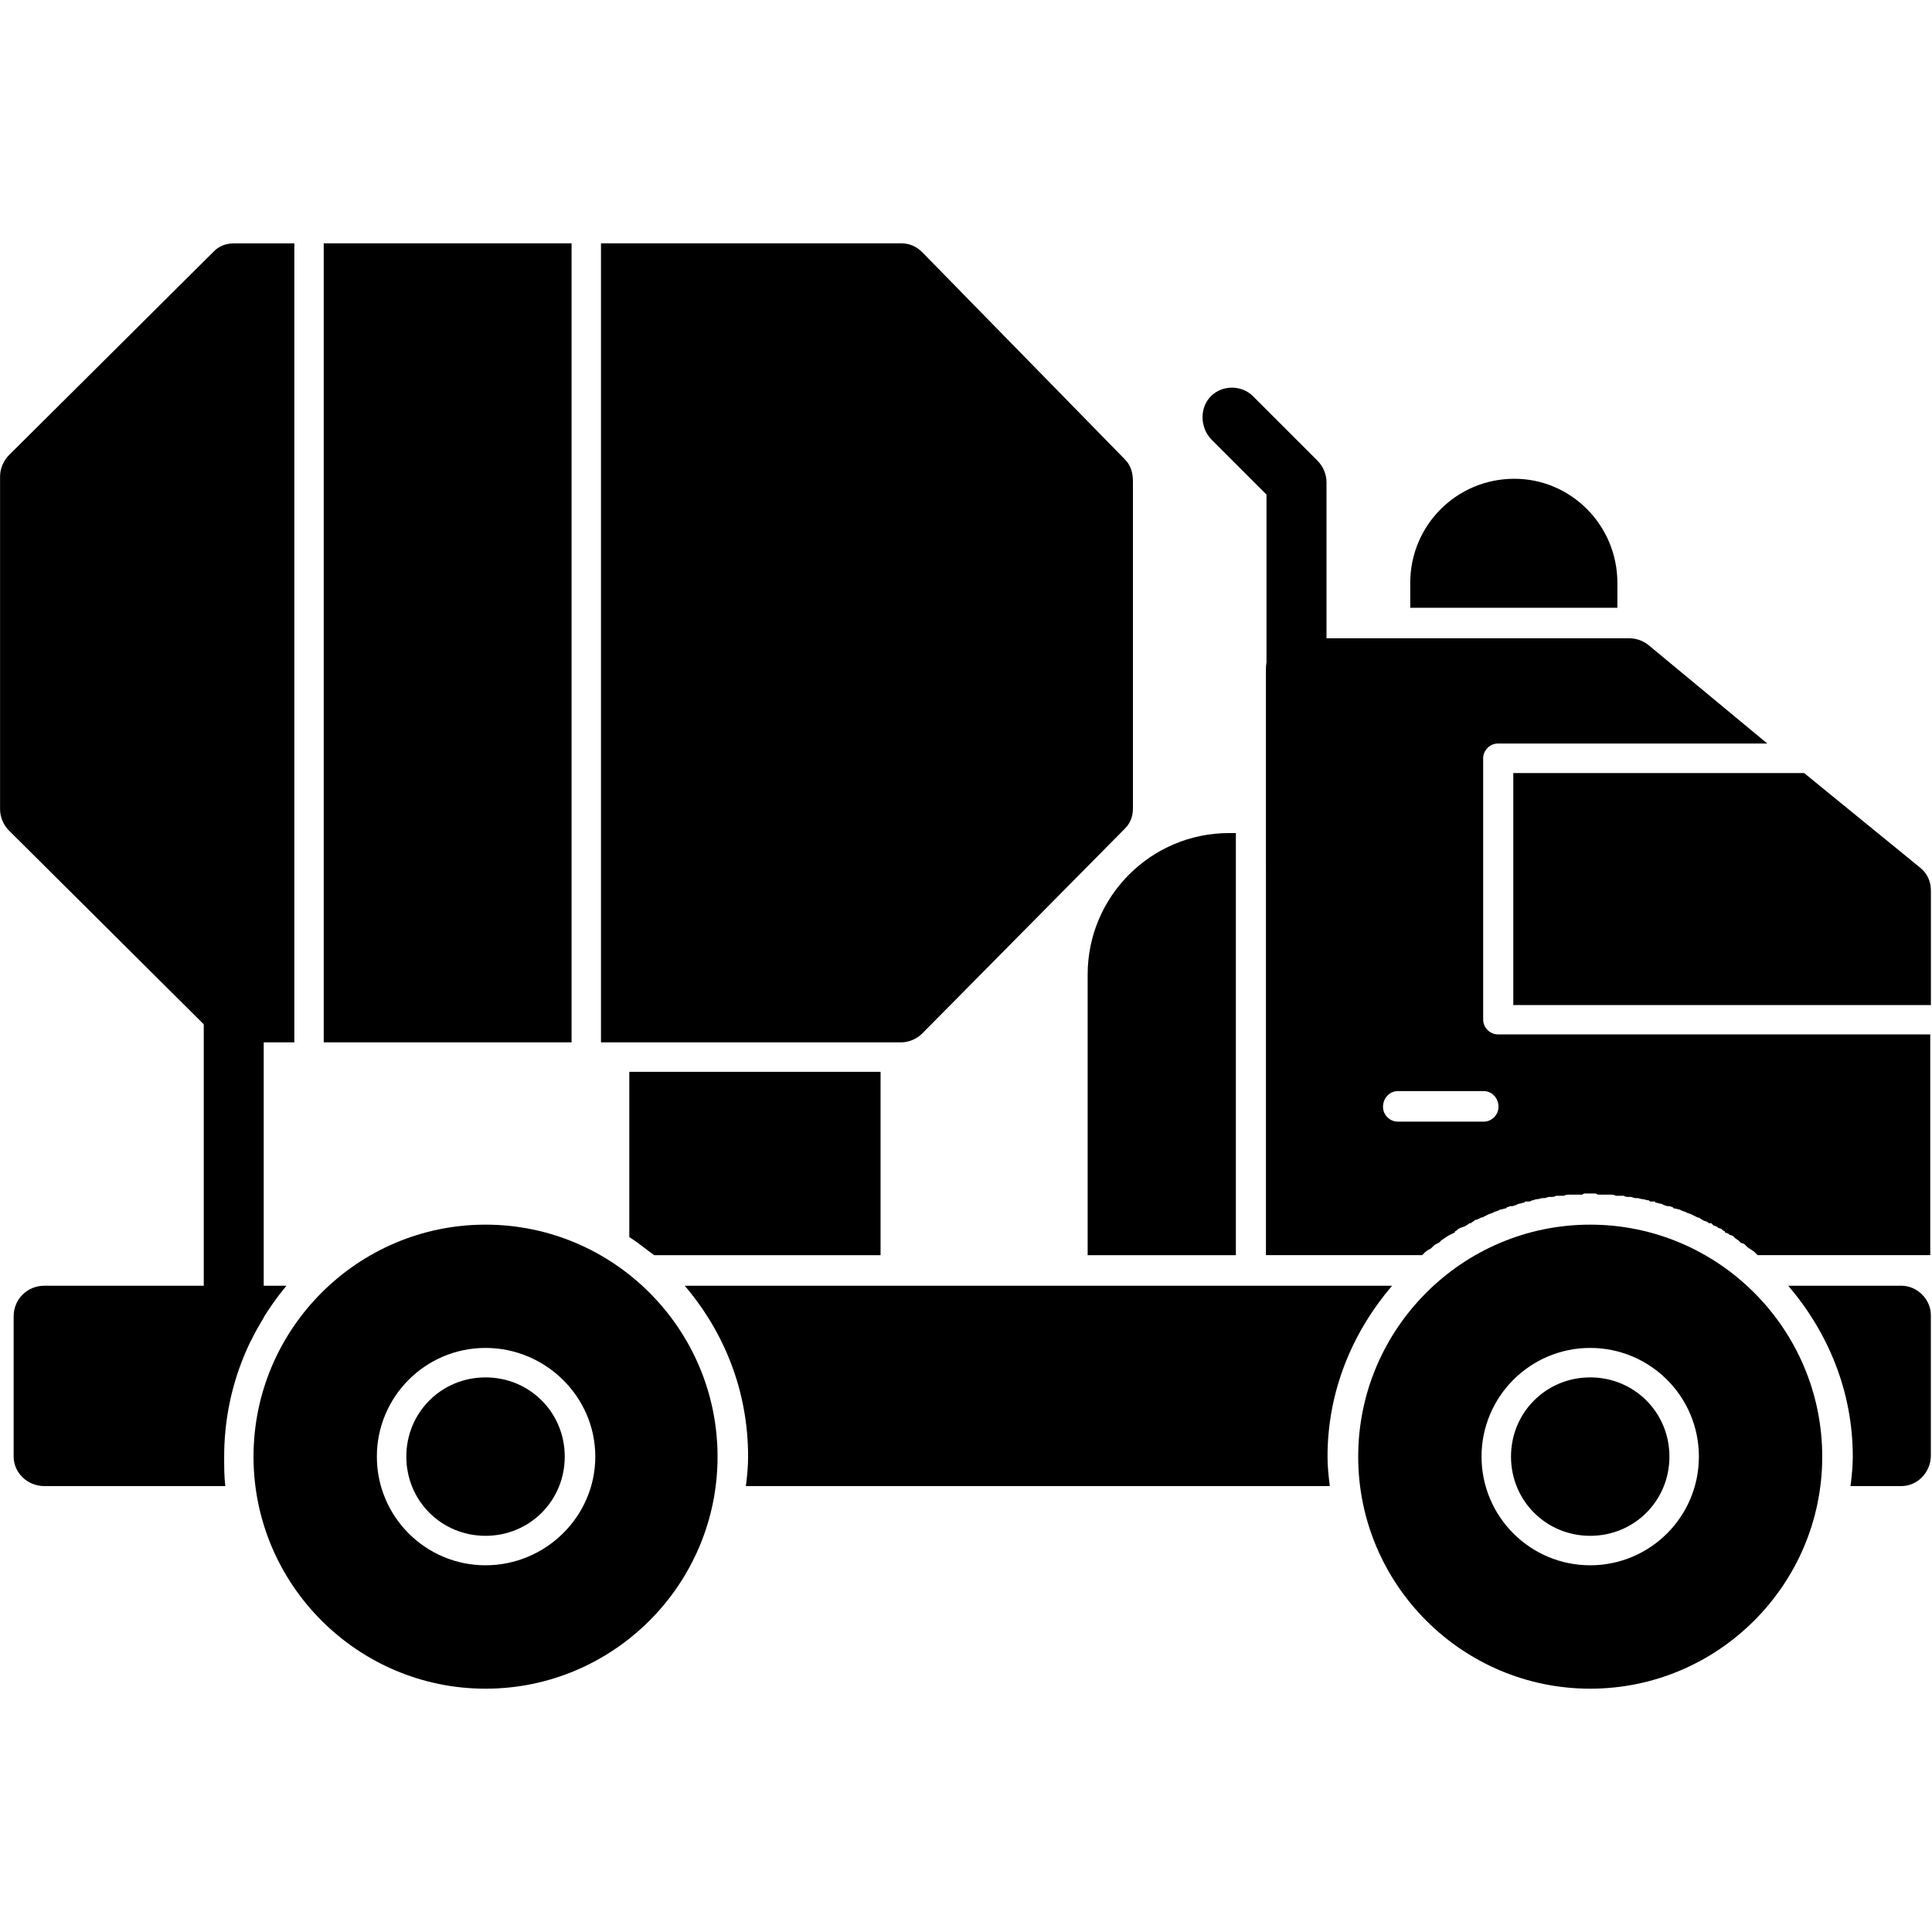 <!-- Generated by IcoMoon.io -->
<svg version="1.1" xmlns="http://www.w3.org/2000/svg" width="32" height="32" viewBox="0 0 32 32">
<path d="M29.113 20.79v0l-0.056-0.056-0.112-0.075-0.056-0.056-0.056-0.019-0.038-0.038-0.056-0.038-0.038-0.038-0.056-0.019-0.019-0.019-0.056-0.019v-0.019c-0.019 0-0.038-0.019-0.056-0.038l-0.056-0.019-0.019-0.019-0.056-0.019-0.038-0.038h-0.038c-0.019-0.019-0.056-0.038-0.075-0.038l-0.038-0.019-0.056-0.038h-0.019l-0.112-0.056-0.056-0.019-0.038-0.019-0.056-0.019-0.038-0.019c-0.019 0-0.056-0.019-0.094-0.019l-0.019-0.019-0.056-0.019h-0.038l-0.056-0.019-0.038-0.019c-0.038 0-0.056-0.019-0.094-0.019l-0.019-0.019h-0.075l-0.019-0.019c-0.038 0-0.075-0.019-0.094-0.019v0c-0.038 0-0.075-0.019-0.094-0.019h-0.038c-0.019 0-0.056-0.019-0.075-0.019h-0.019c-0.038 0-0.075 0-0.094-0.019h-0.131c-0.038-0.019-0.056-0.019-0.094-0.019v0c-0.038 0-0.075 0-0.112 0h-0.019c-0.019 0-0.056 0-0.075 0l-0.038-0.019c-0.019 0-0.056 0-0.094 0s-0.075 0-0.094 0l-0.038 0.019c-0.019 0-0.056 0-0.075 0h-0.019c-0.038 0-0.075 0-0.112 0v0c-0.038 0-0.056 0-0.094 0.019h-0.131c-0.019 0.019-0.056 0.019-0.094 0.019h-0.019c-0.019 0-0.056 0.019-0.075 0.019h-0.038c-0.019 0-0.056 0.019-0.094 0.019v0c-0.019 0-0.056 0.019-0.075 0.019l-0.038 0.019h-0.075l-0.019 0.019c-0.038 0-0.056 0.019-0.094 0.019l-0.038 0.019-0.056 0.019h-0.038l-0.056 0.019-0.019 0.019c-0.038 0-0.056 0.019-0.094 0.019l-0.038 0.019-0.056 0.019-0.038 0.019-0.056 0.019-0.112 0.056h-0.019c-0.019 0.019-0.038 0.019-0.075 0.038h-0.019c-0.019 0.019-0.056 0.038-0.075 0.056h-0.019l-0.056 0.038-0.038 0.019-0.056 0.019-0.038 0.019c-0.019 0.019-0.038 0.038-0.056 0.038v0.019l-0.112 0.056-0.112 0.075-0.038 0.038-0.075 0.038-0.038 0.038c-0.019 0.019-0.038 0.038-0.056 0.038l-0.056 0.038-0.056 0.056h-2.587v-9.711c0-0.281 0.225-0.506 0.487-0.506h5.53c0.112 0 0.225 0.037 0.319 0.112l1.968 1.631h-4.462c-0.131 0-0.244 0.112-0.244 0.244v4.33c0 0.131 0.112 0.244 0.244 0.244h7.161v3.656h-2.868zM24.576 18.578c0.131 0 0.244-0.112 0.244-0.244 0-0.15-0.112-0.262-0.244-0.262h-1.425c-0.131 0-0.244 0.112-0.244 0.262 0 0.131 0.112 0.244 0.244 0.244h1.425zM29.882 12.804l1.931 1.575c0.112 0.094 0.169 0.225 0.169 0.375v1.893h-6.917v-3.843h4.818z"></path>
<path d="M3.731 24.614h-2.999c-0.281 0-0.506-0.225-0.506-0.487v-2.325c0-0.281 0.225-0.506 0.506-0.506h4.012c-0.637 0.769-1.031 1.743-1.031 2.831 0 0.169 0 0.337 0.019 0.487z"></path>
<path d="M22.027 24.614h-9.673c0.019-0.15 0.037-0.319 0.037-0.487 0-1.087-0.394-2.062-1.050-2.831h11.716c-0.656 0.769-1.069 1.743-1.069 2.831 0 0.169 0.019 0.337 0.038 0.487z"></path>
<path d="M31.494 24.614h-0.844c0.019-0.15 0.038-0.319 0.038-0.487 0-1.087-0.412-2.062-1.069-2.831h1.875c0.262 0 0.487 0.225 0.487 0.487v2.325c0 0.281-0.225 0.506-0.487 0.506z"></path>
<path d="M26.339 27.97c-2.118 0-3.843-1.725-3.843-3.843s1.725-3.843 3.843-3.843c2.118 0 3.843 1.725 3.843 3.843s-1.725 3.843-3.843 3.843zM26.339 25.926c0.994 0 1.8-0.806 1.8-1.8s-0.806-1.8-1.8-1.8c-0.994 0-1.8 0.806-1.8 1.8s0.806 1.8 1.8 1.8zM26.339 22.814c0.731 0 1.312 0.581 1.312 1.312s-0.581 1.312-1.312 1.312c-0.731 0-1.312-0.581-1.312-1.312s0.581-1.312 1.312-1.312z"></path>
<path d="M8.042 27.97c-2.118 0-3.843-1.725-3.843-3.843s1.725-3.843 3.843-3.843c2.118 0 3.843 1.725 3.843 3.843s-1.725 3.843-3.843 3.843zM8.042 25.926c0.994 0 1.818-0.806 1.818-1.8s-0.825-1.8-1.818-1.8c-0.994 0-1.8 0.806-1.8 1.8s0.806 1.8 1.8 1.8zM8.042 22.814c0.731 0 1.312 0.581 1.312 1.312s-0.581 1.312-1.312 1.312c-0.731 0-1.312-0.581-1.312-1.312s0.581-1.312 1.312-1.312z"></path>
<path d="M18.015 20.79v-4.649c0-1.293 1.050-2.343 2.343-2.343h0.112v6.992h-2.456z"></path>
<path d="M23.358 10.067v-0.412c0-0.956 0.769-1.725 1.725-1.725 0.937 0 1.706 0.769 1.706 1.725v0.412h-3.431z"></path>
<path d="M21.483 14.791c-0.281 0-0.506-0.225-0.506-0.506v-6.093l-0.919-0.919c-0.187-0.206-0.187-0.525 0-0.712s0.506-0.187 0.694 0l1.069 1.069c0.094 0.094 0.15 0.225 0.15 0.356v6.299c0 0.281-0.225 0.506-0.487 0.506z"></path>
<path d="M10.835 20.79c-0.131-0.094-0.262-0.206-0.412-0.3v-2.737h4.162v3.037h-3.749z"></path>
<path d="M14.922 17.265h-4.968v-13.235h4.968c0.15 0 0.262 0.056 0.356 0.15l3.356 3.431c0.094 0.094 0.131 0.225 0.131 0.356v5.418c0 0.131-0.038 0.244-0.131 0.337l-3.356 3.393c-0.094 0.094-0.225 0.15-0.356 0.15zM9.467 17.265h-4.105v-13.235h4.105v13.235zM4.874 17.265h-1.012c-0.131 0-0.244-0.056-0.337-0.15l-3.374-3.356c-0.094-0.094-0.15-0.225-0.15-0.356v-5.511c0-0.131 0.056-0.262 0.15-0.356l3.393-3.374c0.094-0.094 0.206-0.131 0.337-0.131h0.994v13.235z"></path>
<path d="M3.862 22.289c-0.262 0-0.487-0.225-0.487-0.487v-5.043c0-0.262 0.225-0.487 0.487-0.487 0.281 0 0.506 0.225 0.506 0.487v5.043c0 0 0 0.019 0 0.019-0.075 0.131-0.15 0.244-0.206 0.375-0.094 0.056-0.187 0.094-0.3 0.094z"></path>
</svg>
